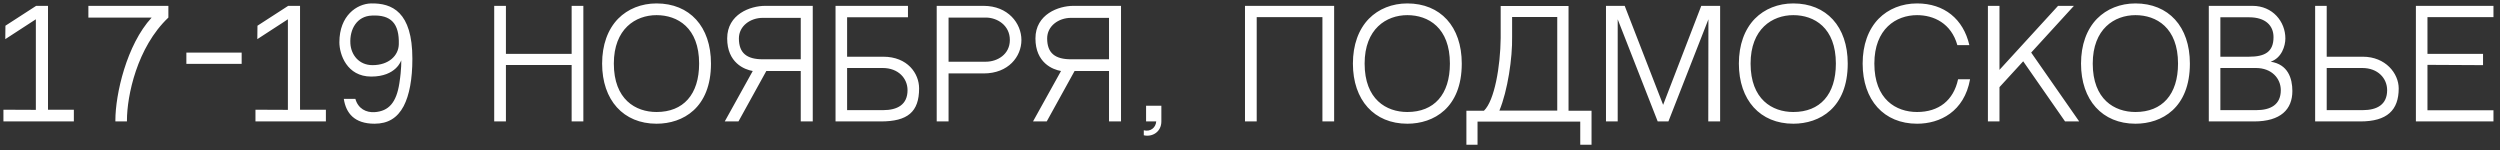 <?xml version="1.0" encoding="UTF-8"?> <svg xmlns="http://www.w3.org/2000/svg" width="350" height="21" viewBox="0 0 350 21" fill="none"><rect x="0" y="0" width="350" height="21" fill="#333333" stroke="none"/> <path d="M10.34 17H0.48V15.36L5.02 15.38V2.7L0.74 5.48L0.76 3.6L5.06 0.82H6.72V15.36H10.34V17ZM23.573 0.82V2.46C19.173 6.62 17.773 13.44 17.773 16.84V17H16.153V16.84C16.153 13.22 17.713 6.28 21.233 2.46H12.373V0.82H23.573ZM33.832 8.94H26.092V7.36H33.832V8.94ZM45.625 17H35.765V15.36L40.305 15.38V2.7L36.025 5.48L36.045 3.6L40.345 0.82H42.005V15.36H45.625V17ZM52.433 17.32C49.613 17.32 48.433 15.84 48.133 13.84H49.753C50.133 15.22 51.273 15.78 52.453 15.7C54.413 15.56 55.493 14.38 55.913 11.64C56.233 9.6 56.173 8.44 56.173 8.44C56.173 8.44 55.493 10.72 51.973 10.72C48.553 10.72 47.513 7.6 47.513 5.92C47.513 2.18 49.953 0.54 51.933 0.48C54.873 0.42 57.733 1.64 57.733 8.22C57.733 11.08 57.313 13.32 56.513 14.86C55.633 16.52 54.313 17.32 52.433 17.32ZM52.153 9.12C54.413 9.12 55.793 7.8 55.833 6.2C55.913 3.3 54.753 2.04 52.053 2.18C49.973 2.26 48.933 4.08 49.053 6.1C49.153 7.68 50.253 9.12 52.153 9.12ZM80.029 17V9.1H70.829V17H69.189V0.82H70.829V7.54H80.029V0.82H81.669V17H80.029ZM91.917 0.48C96.537 0.48 99.537 3.7 99.537 8.9C99.537 15.12 95.597 17.32 91.917 17.32C87.277 17.32 84.297 14.02 84.297 8.9C84.297 6.3 85.077 4.12 86.537 2.62C87.897 1.24 89.797 0.48 91.917 0.48ZM91.917 15.68C95.657 15.68 97.877 13.24 97.877 8.9C97.877 3.86 94.837 2.12 91.917 2.12C88.977 2.12 85.937 4.04 85.937 8.9C85.937 13.92 88.977 15.68 91.917 15.68ZM103.385 17H101.465L105.385 9.94H107.285L103.385 17ZM107.105 0.82H113.785V17H112.105V9.94H110.885H105.385C104.205 9.74 101.805 8.78 101.805 5.38C101.805 1.98 105.065 0.82 107.105 0.82ZM112.105 8.3V2.5H106.785C105.045 2.5 103.445 3.64 103.445 5.38C103.445 7.44 104.565 8.3 106.785 8.3H112.105ZM123.655 7.94C127.055 7.94 128.675 10.28 128.675 12.38C128.675 15.68 127.055 17 123.315 17H116.975V0.82H127.115V2.42H118.595V7.94H123.655ZM123.615 15.42C125.655 15.42 127.055 14.64 127.055 12.62C127.055 10.98 125.775 9.52 123.575 9.52H118.595V15.42H123.615ZM137.699 0.82C141.139 0.82 142.999 3.28 142.999 5.6C142.999 7.92 141.179 10.28 137.719 10.28H132.799V17H131.139V0.82H137.699ZM138.019 8.64C139.599 8.64 141.379 7.64 141.379 5.6C141.379 3.52 139.579 2.46 138.019 2.46H132.799V8.64H138.019ZM146.542 17H144.622L148.542 9.94H150.442L146.542 17ZM150.262 0.82H156.942V17H155.262V9.94H154.042H148.542C147.362 9.74 144.962 8.78 144.962 5.38C144.962 1.98 148.222 0.82 150.262 0.82ZM155.262 8.3V2.5H149.942C148.202 2.5 146.602 3.64 146.602 5.38C146.602 7.44 147.722 8.3 149.942 8.3H155.262ZM160.451 14.8H162.591V17C162.591 18.44 161.351 19.22 160.131 18.94V18.24C161.051 18.48 161.811 17.88 161.871 17H160.451V14.8ZM185.139 17V2.4H175.939V17H174.299V0.82H186.779V17H185.139ZM197.027 0.48C201.647 0.48 204.647 3.7 204.647 8.9C204.647 15.12 200.707 17.32 197.027 17.32C192.387 17.32 189.407 14.02 189.407 8.9C189.407 6.3 190.187 4.12 191.647 2.62C193.007 1.24 194.907 0.48 197.027 0.48ZM197.027 15.68C200.767 15.68 202.987 13.24 202.987 8.9C202.987 3.86 199.947 2.12 197.027 2.12C194.087 2.12 191.047 4.04 191.047 8.9C191.047 13.92 194.087 15.68 197.027 15.68ZM218.015 15.48V2.38H211.695V5.14C211.755 8.08 211.075 12.7 209.915 15.48H218.015ZM219.595 15.5H222.815V20.26H221.235V17.02H206.855V20.26H205.295V15.5H207.755C209.235 14.08 210.055 9.28 210.095 5.32V0.84H219.595V15.5ZM232.078 17L226.478 2.7V17H224.838V0.82H227.458L232.838 14.68L238.178 0.82H240.818V17H239.158L239.178 2.7L233.578 17H232.078ZM251.062 0.48C255.682 0.48 258.682 3.7 258.682 8.9C258.682 15.12 254.742 17.32 251.062 17.32C246.422 17.32 243.442 14.02 243.442 8.9C243.442 6.3 244.222 4.12 245.682 2.62C247.042 1.24 248.942 0.48 251.062 0.48ZM251.062 15.68C254.802 15.68 257.022 13.24 257.022 8.9C257.022 3.86 253.982 2.12 251.062 2.12C248.122 2.12 245.082 4.04 245.082 8.9C245.082 13.92 248.122 15.68 251.062 15.68ZM274.13 11.1H275.81C274.99 15.64 271.59 17.32 268.39 17.32C263.75 17.32 260.77 14.02 260.77 8.9C260.77 6.3 261.55 4.12 263.01 2.62C264.37 1.24 266.27 0.48 268.39 0.48C272.19 0.48 274.87 2.66 275.71 6.32H274.03C273.17 3.26 270.73 2.12 268.39 2.12C265.45 2.12 262.41 4.04 262.41 8.9C262.41 13.92 265.45 15.68 268.39 15.68C271.43 15.68 273.49 14.06 274.13 11.1ZM279.927 9.78L288.127 0.82H290.347L284.367 7.36L291.087 17H289.107L283.247 8.58L279.927 12.2V17H278.307V0.82H279.927V9.78ZM298.964 0.48C303.584 0.48 306.584 3.7 306.584 8.9C306.584 15.12 302.644 17.32 298.964 17.32C294.324 17.32 291.344 14.02 291.344 8.9C291.344 6.3 292.124 4.12 293.584 2.62C294.944 1.24 296.844 0.48 298.964 0.48ZM298.964 15.68C302.704 15.68 304.924 13.24 304.924 8.9C304.924 3.86 301.884 2.12 298.964 2.12C296.024 2.12 292.984 4.04 292.984 8.9C292.984 13.92 296.024 15.68 298.964 15.68ZM317.892 8.64C320.292 9 320.932 10.94 320.932 12.74C320.932 15.3 319.312 17 315.572 17H309.232V0.82H315.352C318.172 0.82 319.952 3.02 319.952 5.38C319.952 6.42 319.452 8.1 317.892 8.64ZM314.872 2.42H310.852V7.94C312.152 7.94 313.872 7.94 314.852 7.94C317.092 7.94 318.292 7.26 318.292 5.2C318.292 3.58 317.172 2.42 314.872 2.42ZM315.872 15.42C317.912 15.42 319.312 14.64 319.312 12.62C319.312 10.98 318.032 9.52 315.832 9.52H310.852V15.42H315.872ZM330.799 7.94C333.979 7.94 335.819 10.28 335.819 12.38C335.819 15.42 334.199 17 330.459 17H324.119V0.82H325.739V7.94H330.799ZM330.759 15.42C332.799 15.42 334.199 14.64 334.199 12.62C334.199 10.98 332.919 9.52 330.719 9.52H325.739V15.42H330.759ZM339.845 2.4V7.54H347.625V9.12L339.845 9.08V15.44H349.085V17H338.225V0.82H349.085V2.4H339.845Z" fill="white"></path> </svg> 